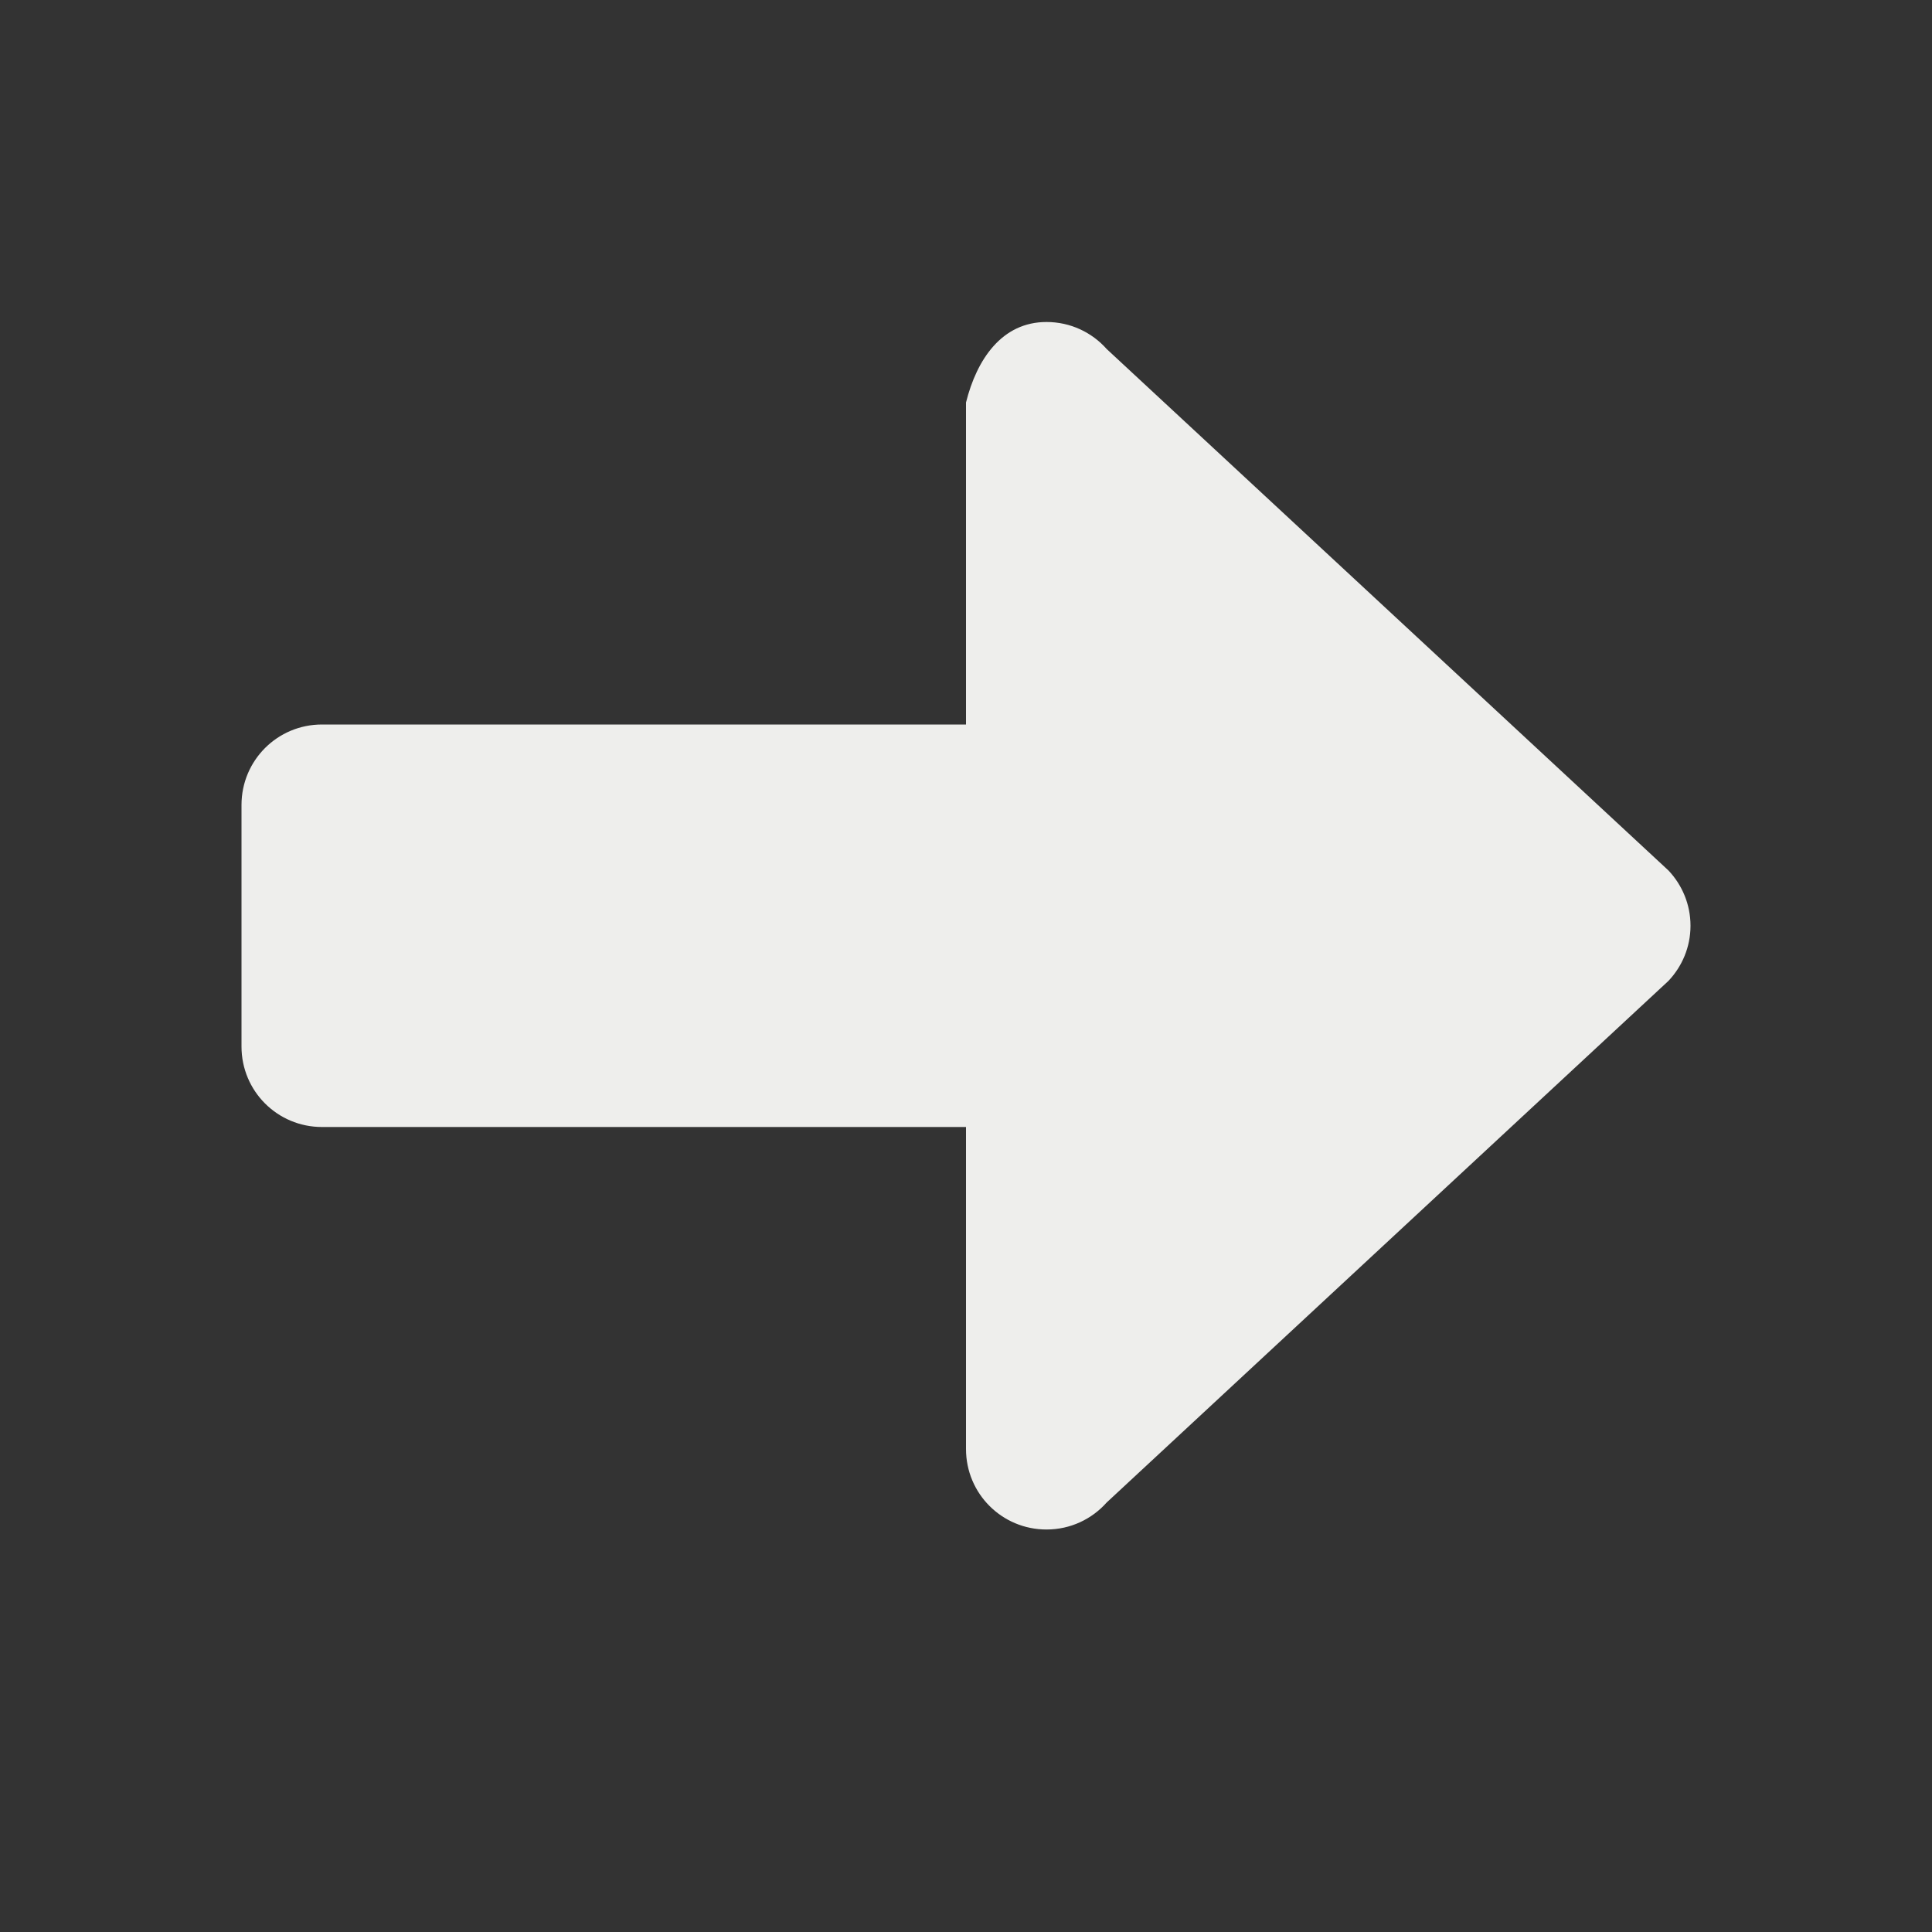 <svg xmlns="http://www.w3.org/2000/svg" width="24" height="24" version="1.1">
 <rect width="100%" height="100%" fill="#333333" stroke="none"/>
 <path style="fill:#eeeeec" d="m 13,4 c -0.554,0 -0.866,0.463 -1,1 V 9 H 4 C 3.446,9 3,9.446 3,10 v 3 c 0,0.554 0.446,1 1,1 h 8 v 4 c 0,0.554 0.446,1 1,1 0.299,0 0.565,-0.13 0.748,-0.336 l 6.978,-6.479 C 20.895,12.006 21,11.766 21,11.5 c 0,-0.266 -0.104,-0.506 -0.273,-0.686 L 13.748,4.336 C 13.565,4.13 13.299,4 13,4 Z"/>
</svg>
